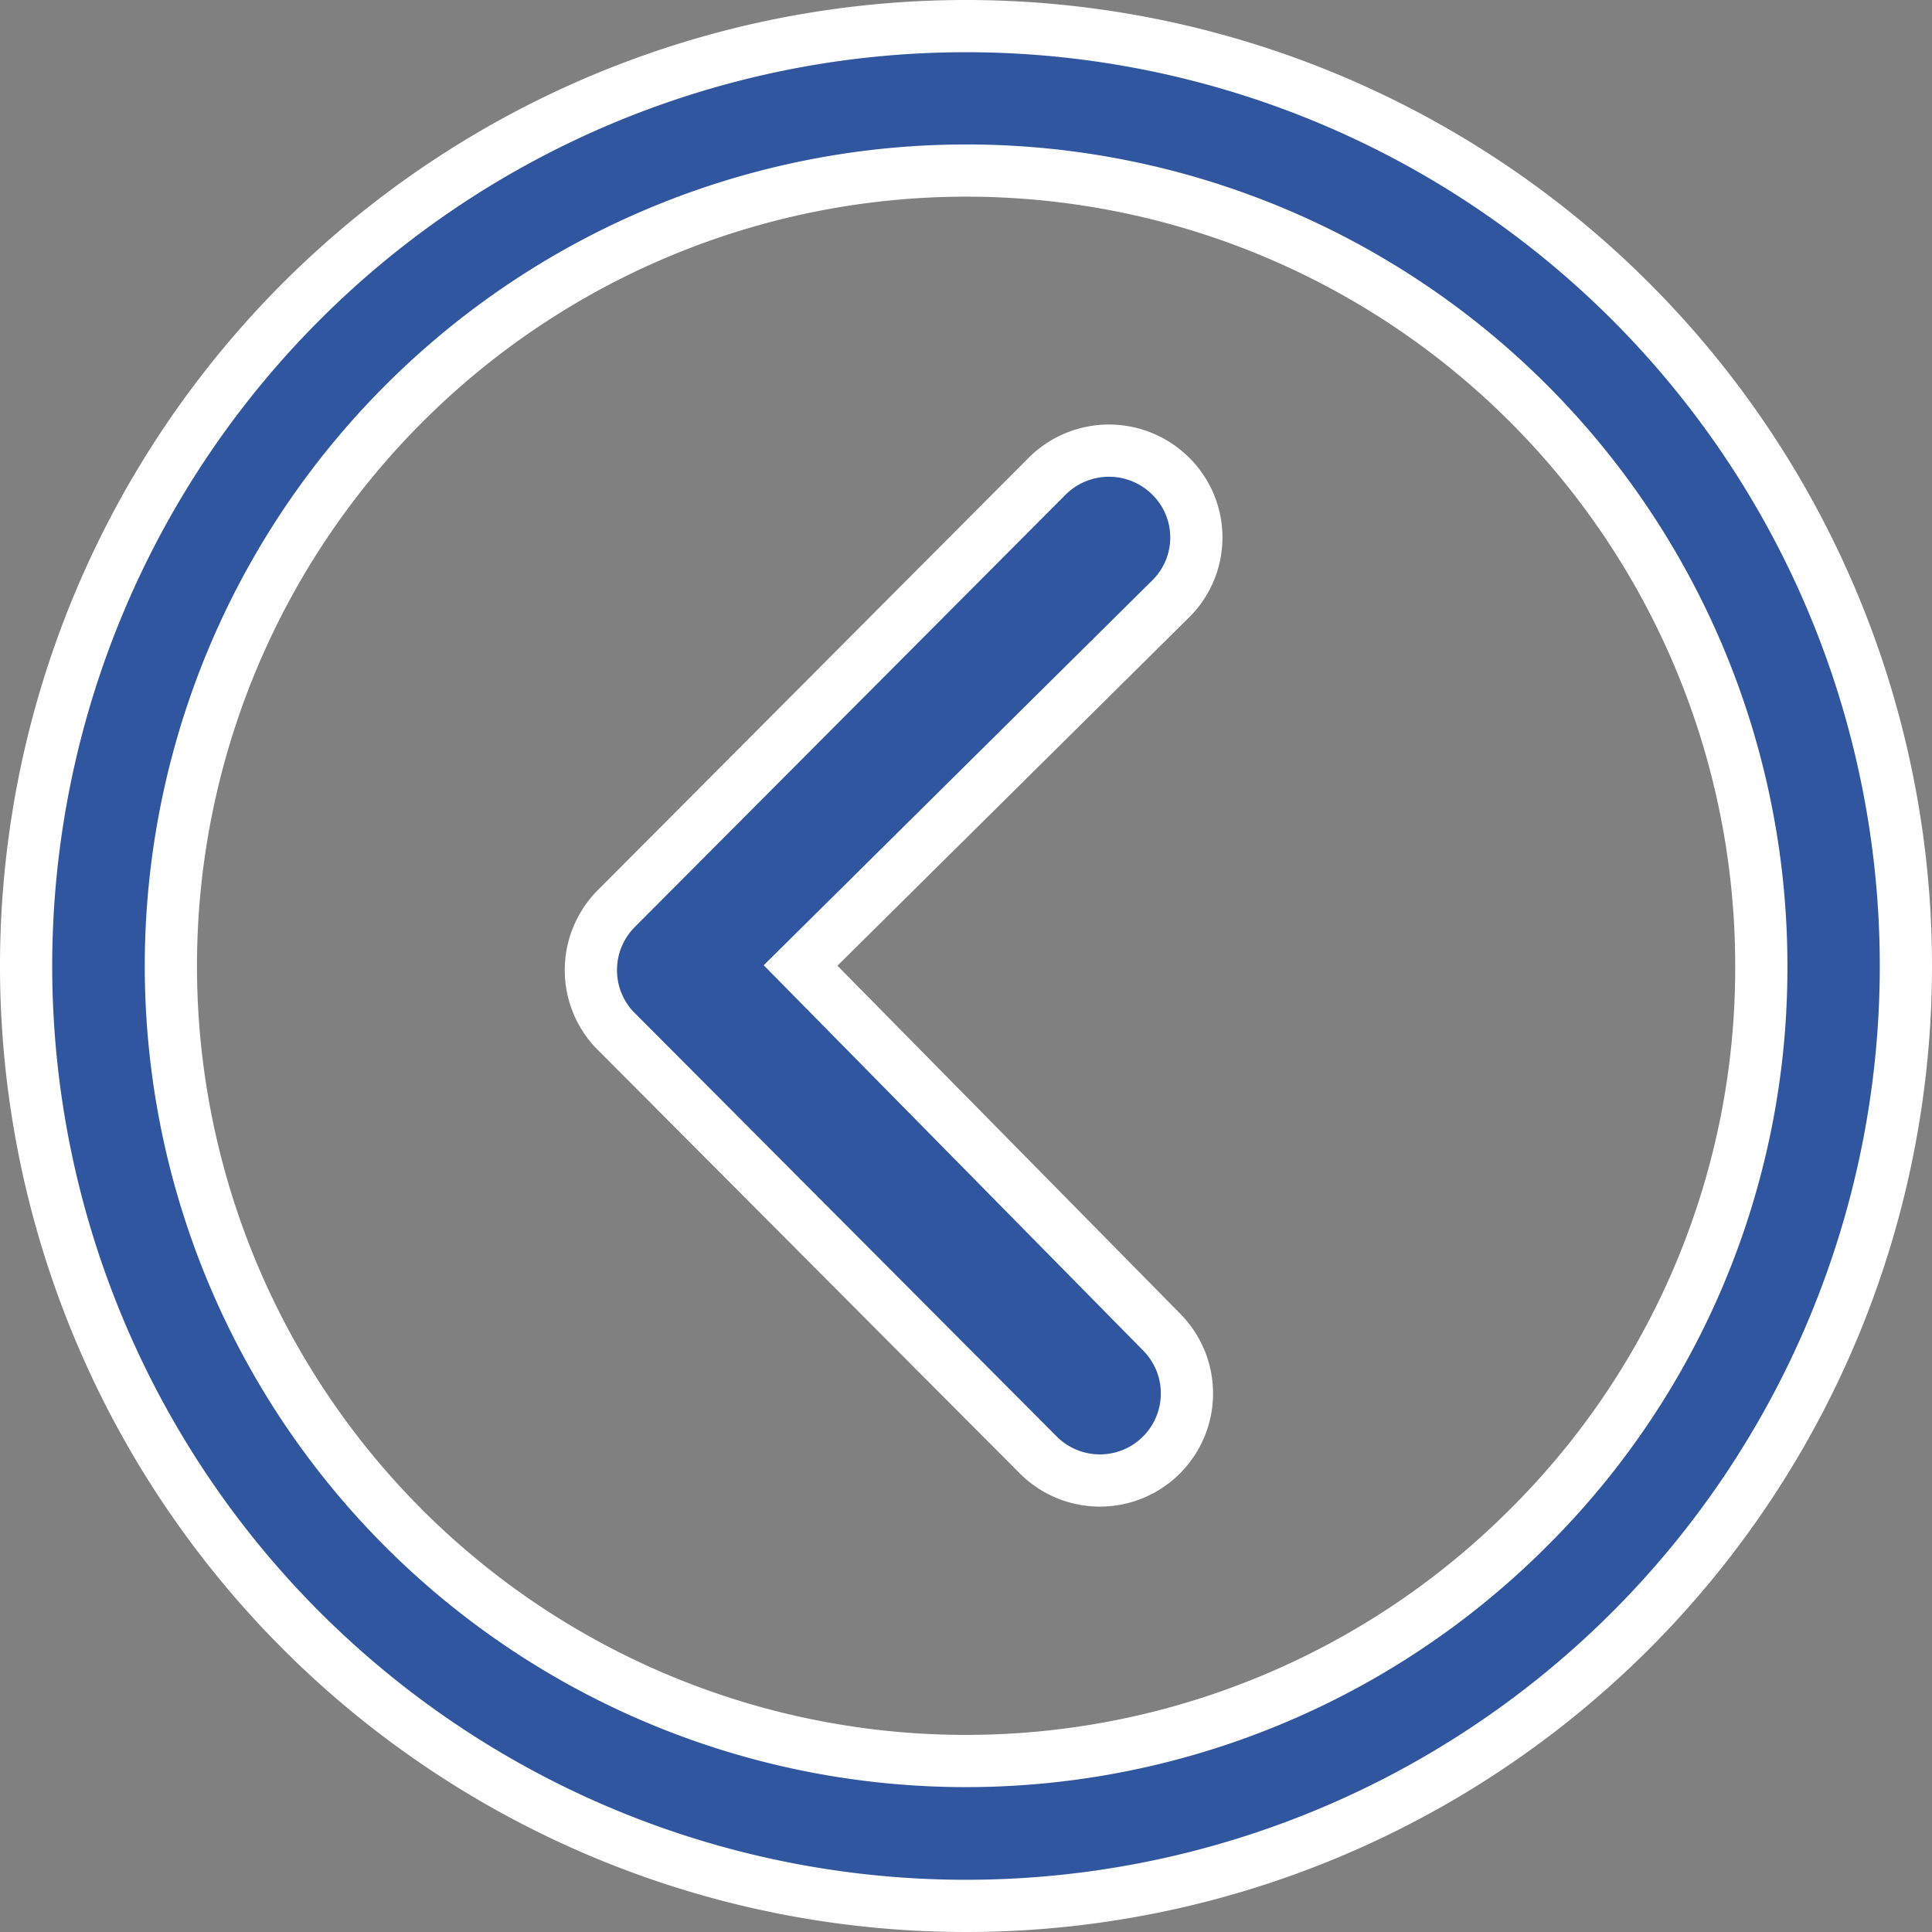 <svg xmlns="http://www.w3.org/2000/svg" width="37" height="37" viewBox="0 0 37 37">
  <rect x="0" y="0" width="37" height="37" fill="#808080" stroke="none"/>
  <g id="Arrow_Left_2" data-name="Arrow Left 2" transform="translate(0.5 0.5)">
    <path id="Path_123" data-name="Path 123" d="M25.517,10.469a1.676,1.676,0,0,0-2.362,0L14.9,18.753a1.669,1.669,0,0,0-.052,2.3l8.133,8.162a1.667,1.667,0,1,0,2.362-2.354l-6.913-7.019,7.086-7.019A1.651,1.651,0,0,0,25.517,10.469Z" transform="translate(-3.598 -1.852)" fill="#2f569f" stroke="#fff" stroke-width="1"/>
    <path id="Path_124" data-name="Path 124" d="M39.375,21.375a18,18,0,1,1-18-18A18,18,0,0,1,39.375,21.375Zm-2.769,0a15.225,15.225,0,0,0-26-10.765A15.225,15.225,0,1,0,32.14,32.14,15.1,15.1,0,0,0,36.606,21.375Z" transform="translate(-3.375 -3.375)" fill="#2f569f" stroke="#fff" stroke-width="1"/>
  </g>
</svg>
